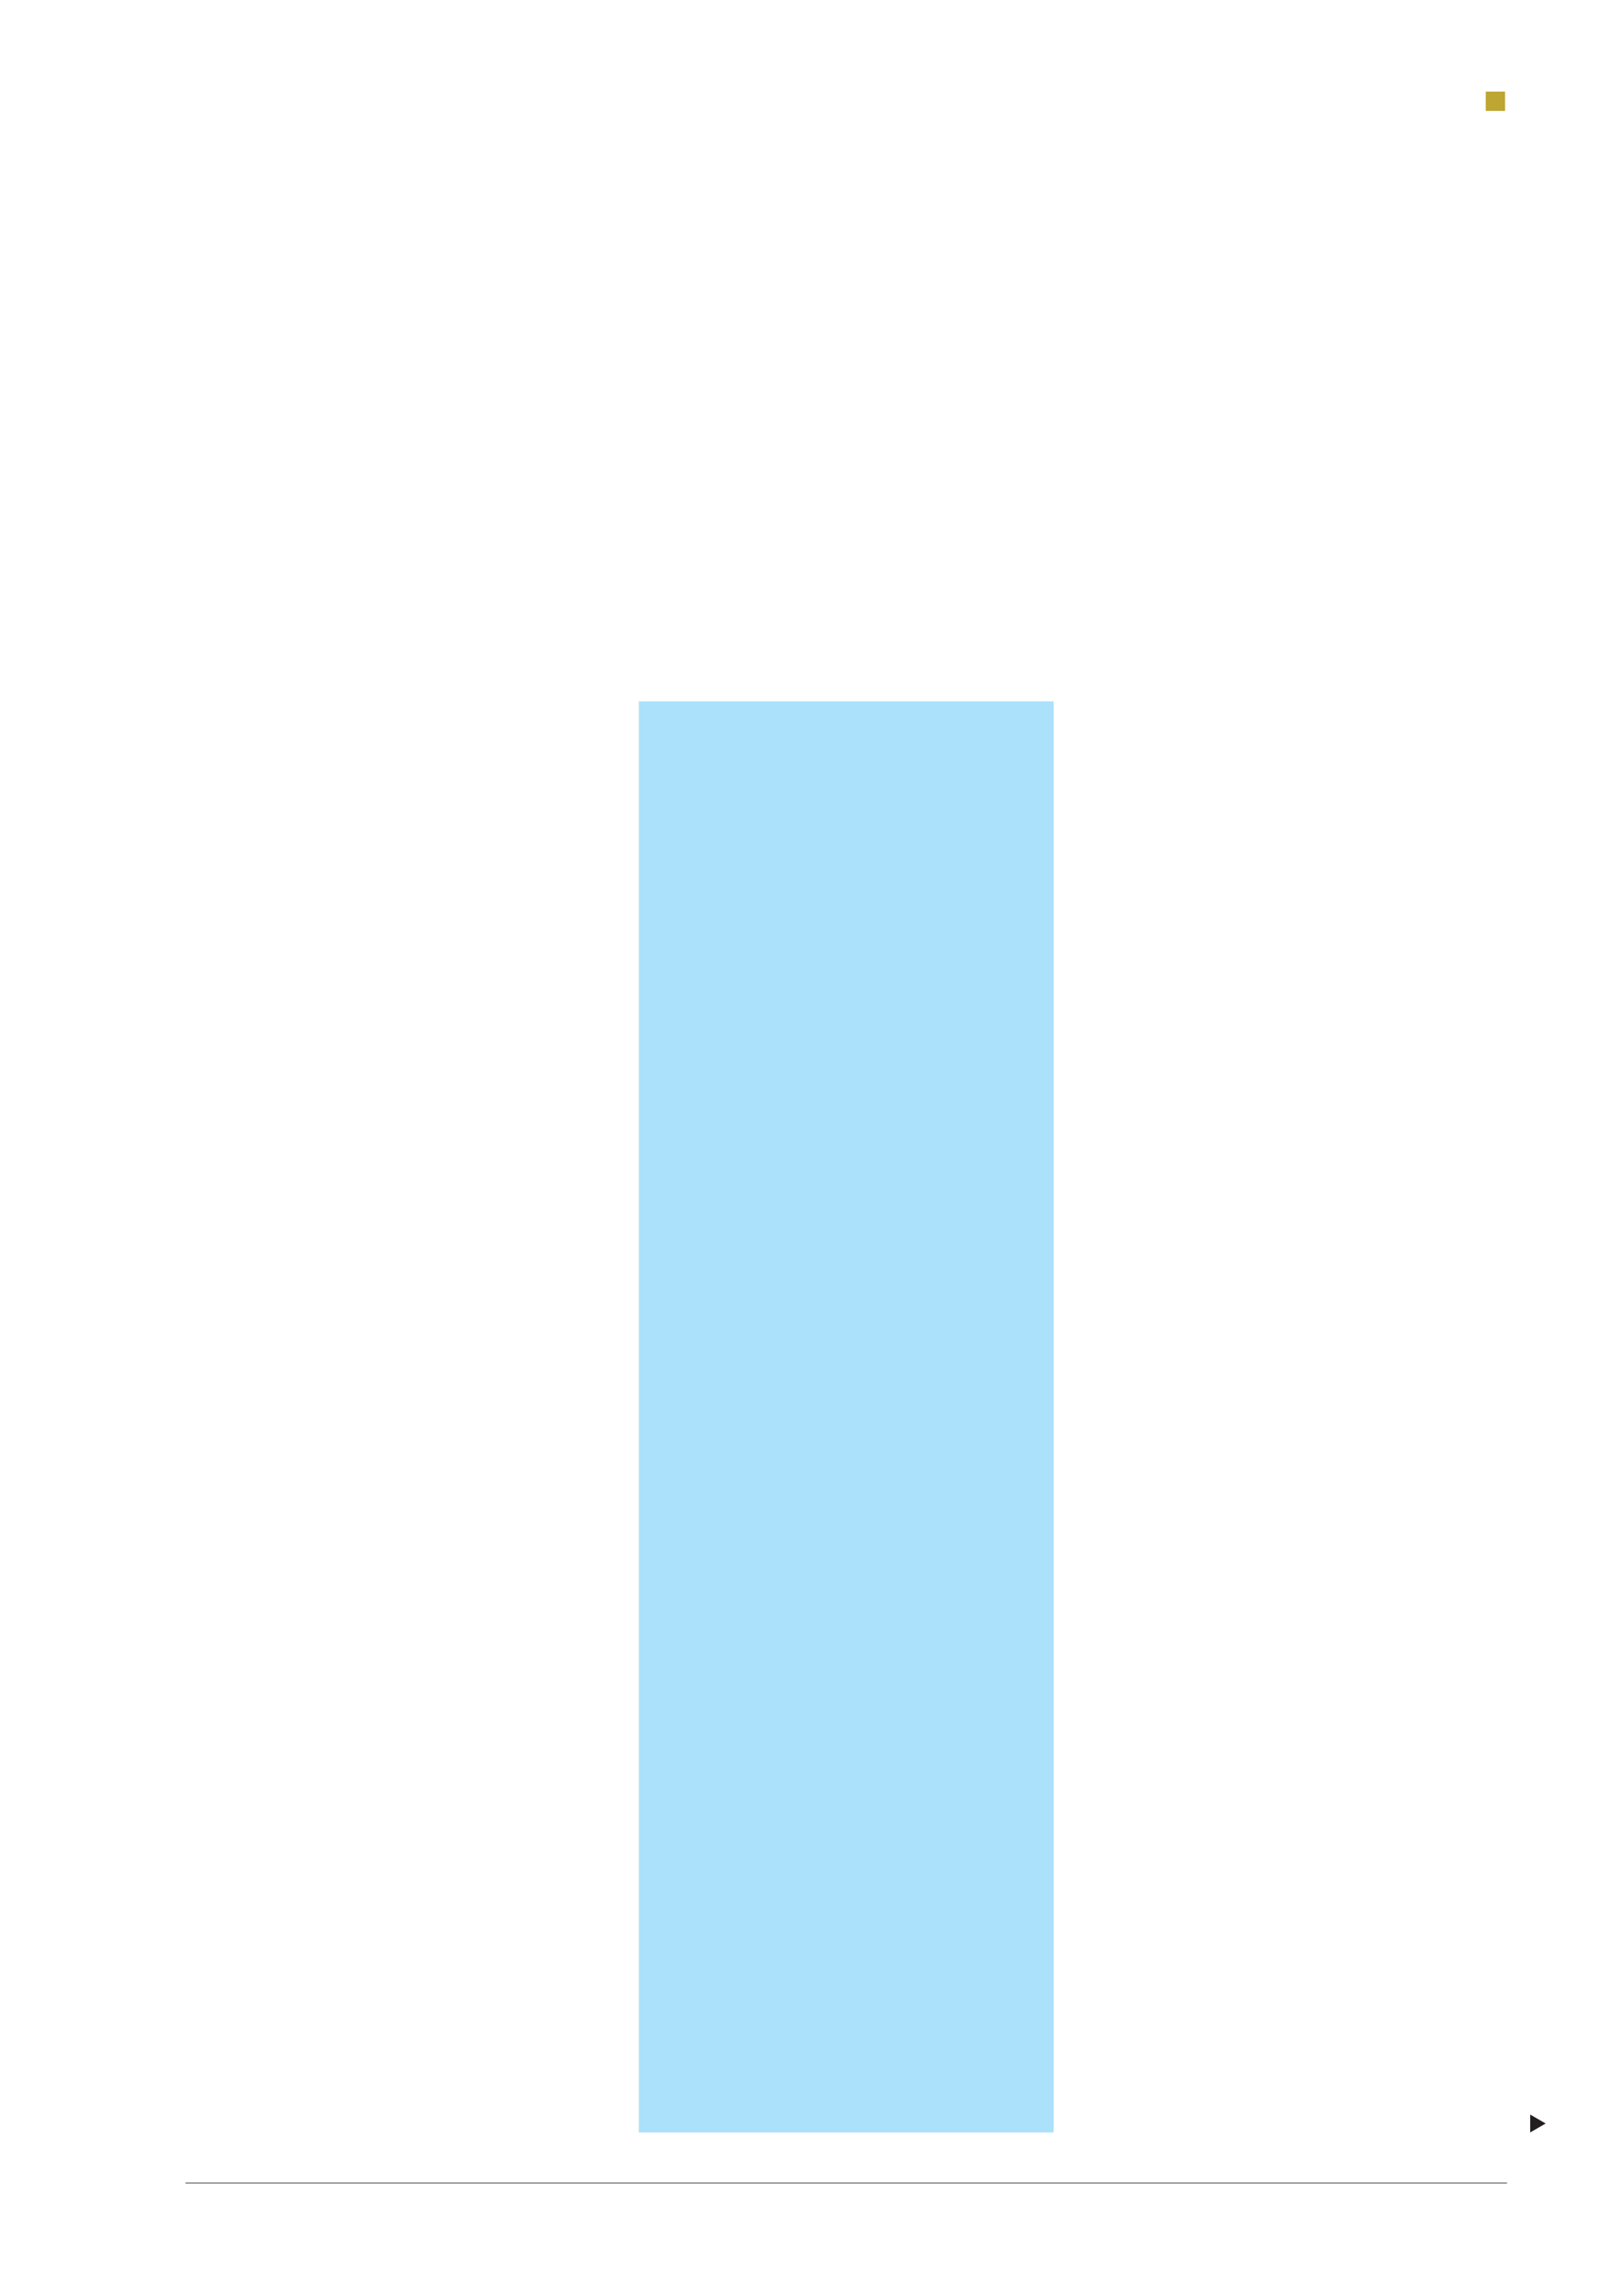 <?xml version="1.0" encoding="UTF-8"?>
<svg xmlns="http://www.w3.org/2000/svg" xmlns:xlink="http://www.w3.org/1999/xlink" width="595.3pt" height="841.9pt" viewBox="0 0 595.3 841.9" version="1.2">
<g id="surface1990">
<path style=" stroke:none;fill-rule:nonzero;fill:rgb(74.1%,65.099%,19.6%);fill-opacity:1;" d="M 544.961 40.684 L 552.047 40.684 L 552.047 33.594 L 544.961 33.594 Z M 544.961 40.684 "/>
<path style=" stroke:none;fill-rule:nonzero;fill:rgb(13.725%,12.157%,12.549%);fill-opacity:1;" d="M 68.031 800.691 L 552.754 800.691 L 552.754 800.441 L 68.031 800.441 Z M 68.031 800.691 "/>
<path style=" stroke:none;fill-rule:nonzero;fill:rgb(67.099%,88.199%,98%);fill-opacity:1;" d="M 234.332 782.008 L 386.457 782.008 L 386.457 257.207 L 234.332 257.207 Z M 234.332 782.008 "/>
<path style=" stroke:none;fill-rule:nonzero;fill:rgb(13.725%,12.157%,12.549%);fill-opacity:1;" d="M 566.93 778.734 L 561.262 775.461 L 561.262 782.008 L 566.93 778.734 "/>
</g>
</svg>
